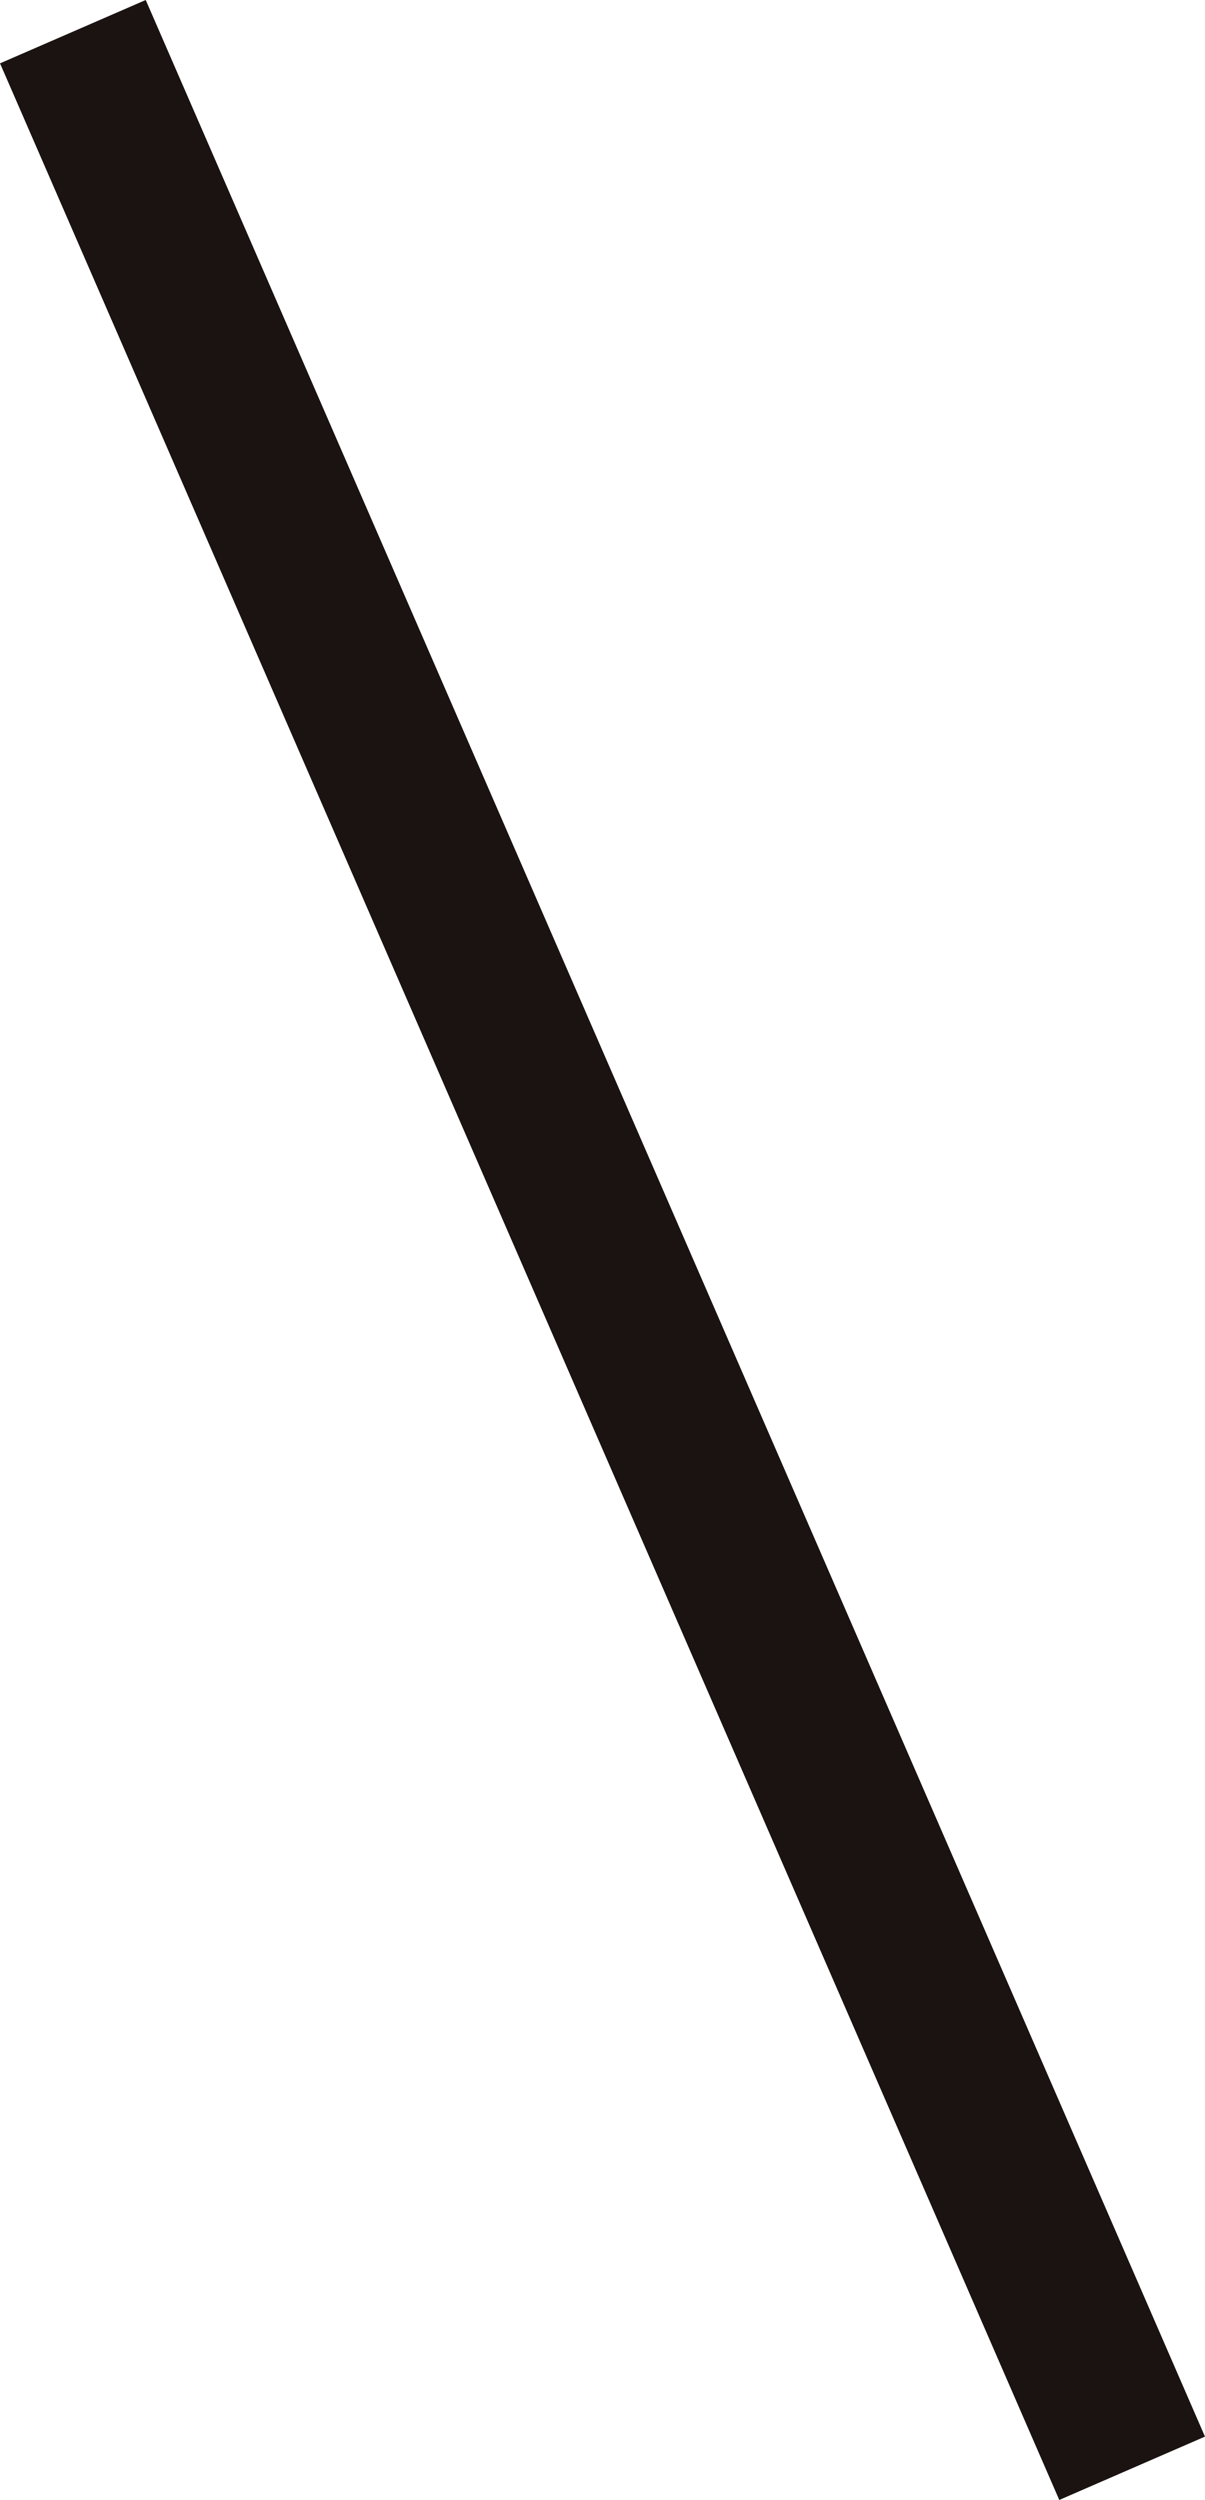 <svg xmlns="http://www.w3.org/2000/svg" width="11.376" height="23.598" viewBox="0 0 11.376 23.598">
  <line id="線_244" data-name="線 244" x2="10" y2="23" transform="translate(0.688 0.299)" fill="none" stroke="#1a1311" stroke-miterlimit="10" stroke-width="1.5"/>
</svg>
